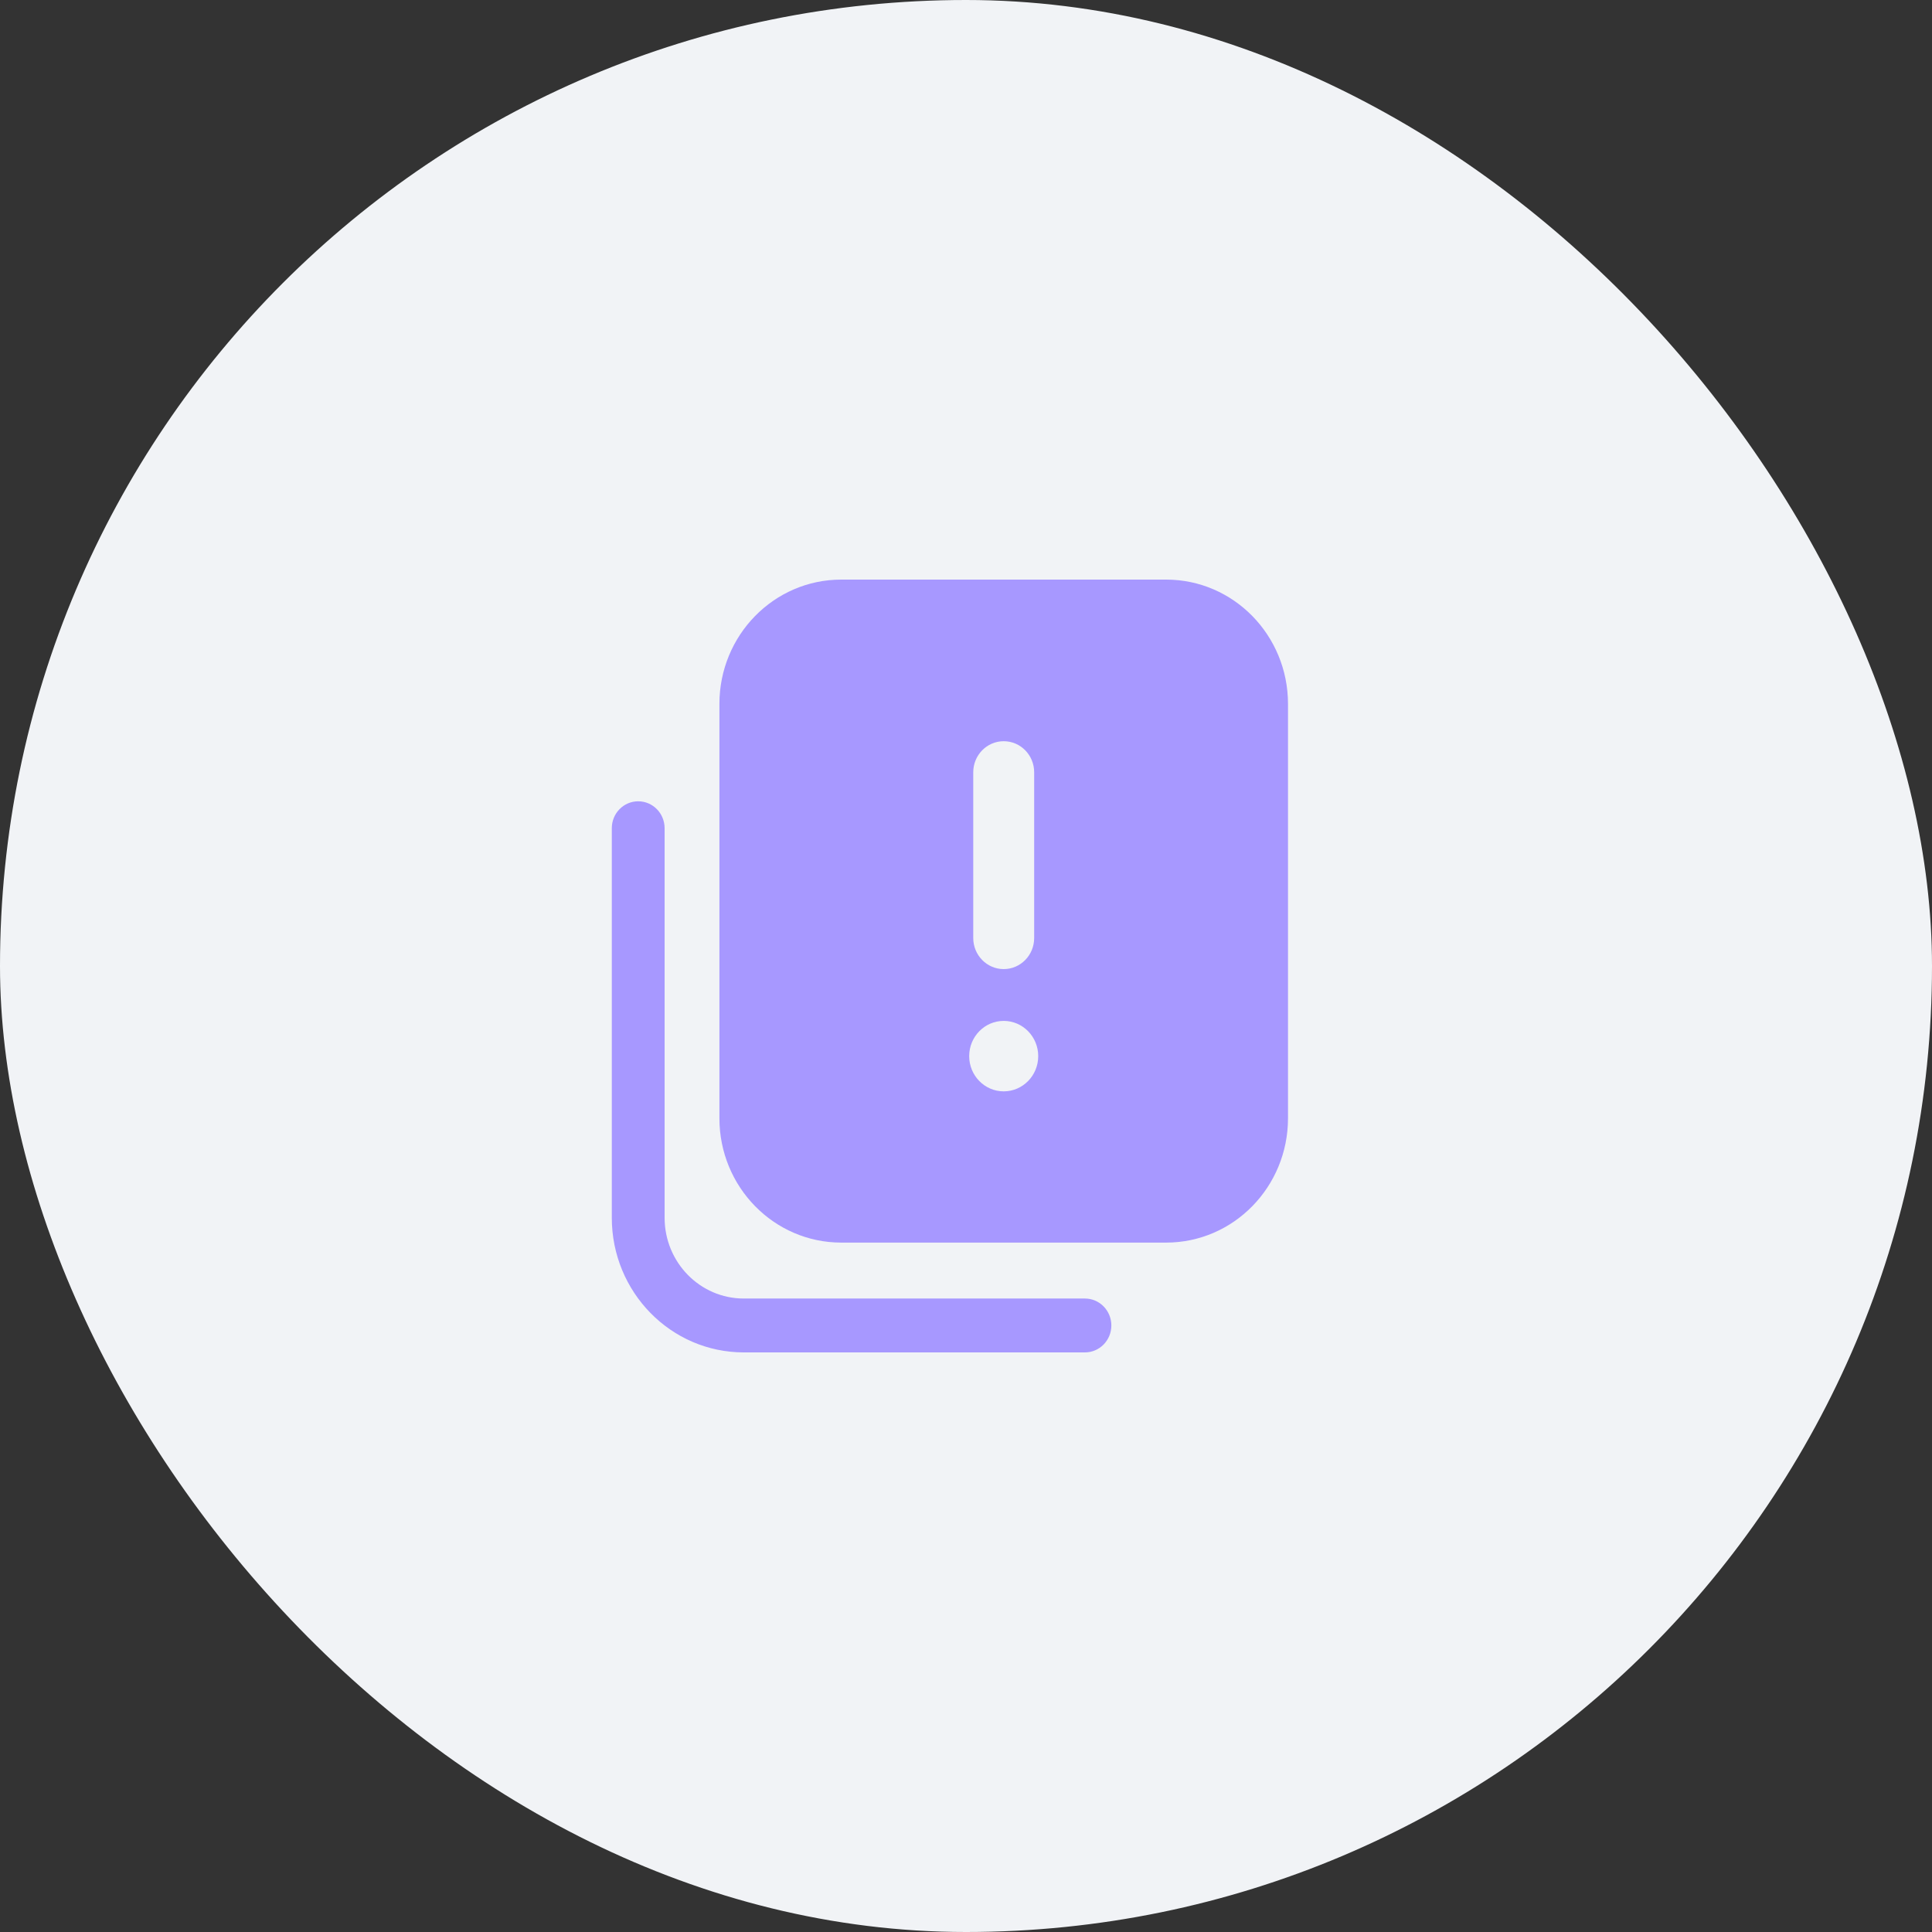 <?xml version="1.0" encoding="UTF-8"?> <svg xmlns="http://www.w3.org/2000/svg" width="60" height="60" viewBox="0 0 60 60" fill="none"><rect x="0" y="0" width="60" height="60" fill="#333333" stroke="none"/> <rect width="60" height="60" rx="30" fill="#F1F3F6"></rect> <path fill-rule="evenodd" clip-rule="evenodd" d="M40 21.861C40 19.728 38.306 18 36.216 18H26.126C24.036 18 22.342 19.728 22.342 21.861V34.729C22.342 36.861 24.036 38.59 26.126 38.59H36.216C38.306 38.59 40 36.861 40 34.729V21.861ZM31.171 23.019C30.649 23.019 30.225 23.451 30.225 23.984V29.131C30.225 29.664 30.649 30.096 31.171 30.096C31.694 30.096 32.117 29.664 32.117 29.131V23.984C32.117 23.451 31.694 23.019 31.171 23.019ZM31.171 33.893C30.579 33.893 30.099 33.403 30.099 32.799C30.099 32.195 30.579 31.705 31.171 31.705C31.763 31.705 32.243 32.195 32.243 32.799C32.243 33.403 31.763 33.893 31.171 33.893Z" fill="#A798FF"></path> <path d="M19.82 24.885C19.367 24.885 19 25.259 19 25.721V37.818C19 40.127 20.835 42 23.099 42H33.694C34.147 42 34.514 41.626 34.514 41.163C34.514 40.702 34.147 40.327 33.694 40.327H23.099C21.741 40.327 20.64 39.204 20.64 37.818V25.721C20.64 25.259 20.273 24.885 19.82 24.885Z" fill="#A798FF"></path> </svg> 